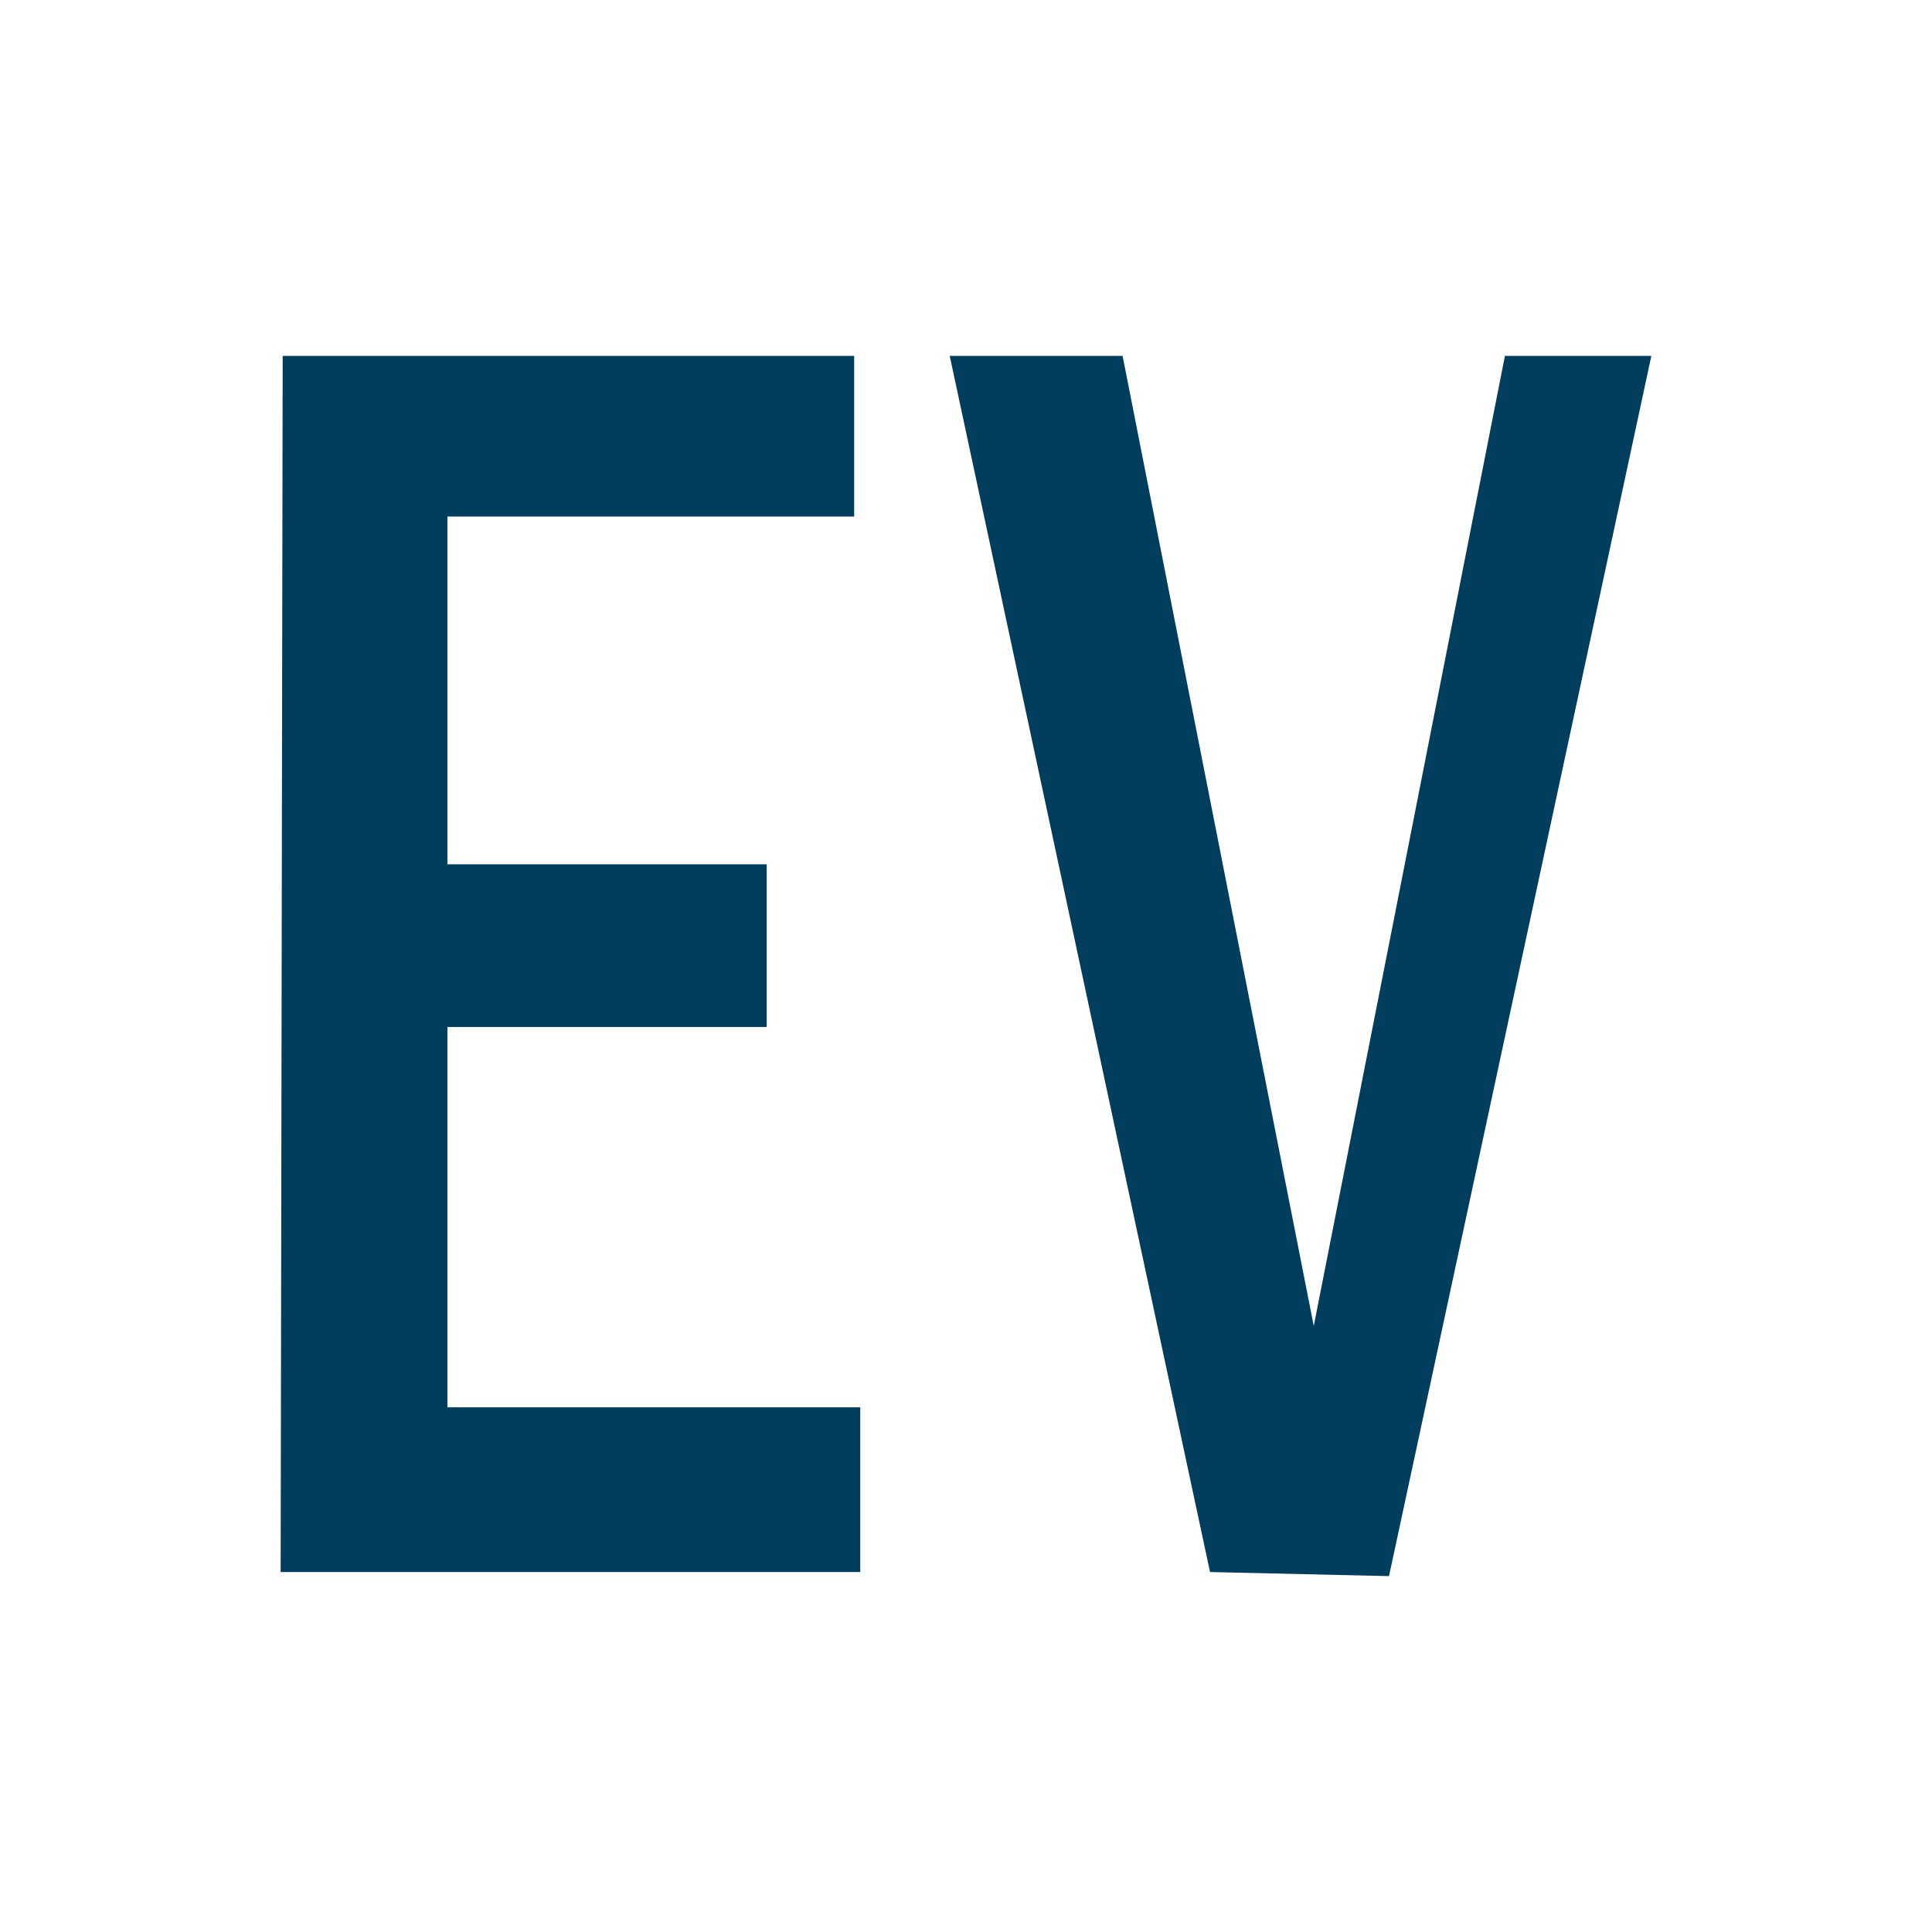 <?xml version="1.0" encoding="utf-8"?>
<!-- Generator: Adobe Illustrator 28.1.0, SVG Export Plug-In . SVG Version: 6.00 Build 0)  -->
<svg version="1.1" id="Layer_1" xmlns="http://www.w3.org/2000/svg" xmlns:xlink="http://www.w3.org/1999/xlink" x="0px" y="0px"
	 viewBox="0 0 95 95" style="enable-background:new 0 0 95 95;" xml:space="preserve">
<style type="text/css">
	.st0{fill:#013D5C;}
</style>
<g>
	<path class="st0" d="M13.9,17.5H42v7.9H22v17.1h15.7v8H22v18.7h20.3v8.1H13.8L13.9,17.5L13.9,17.5z"/>
	<path class="st0" d="M46.7,17.5h8.5l9.4,47.7L74,17.5h7.2l-12.9,60l-8.8-0.2L46.7,17.5z"/>
</g>
</svg>
